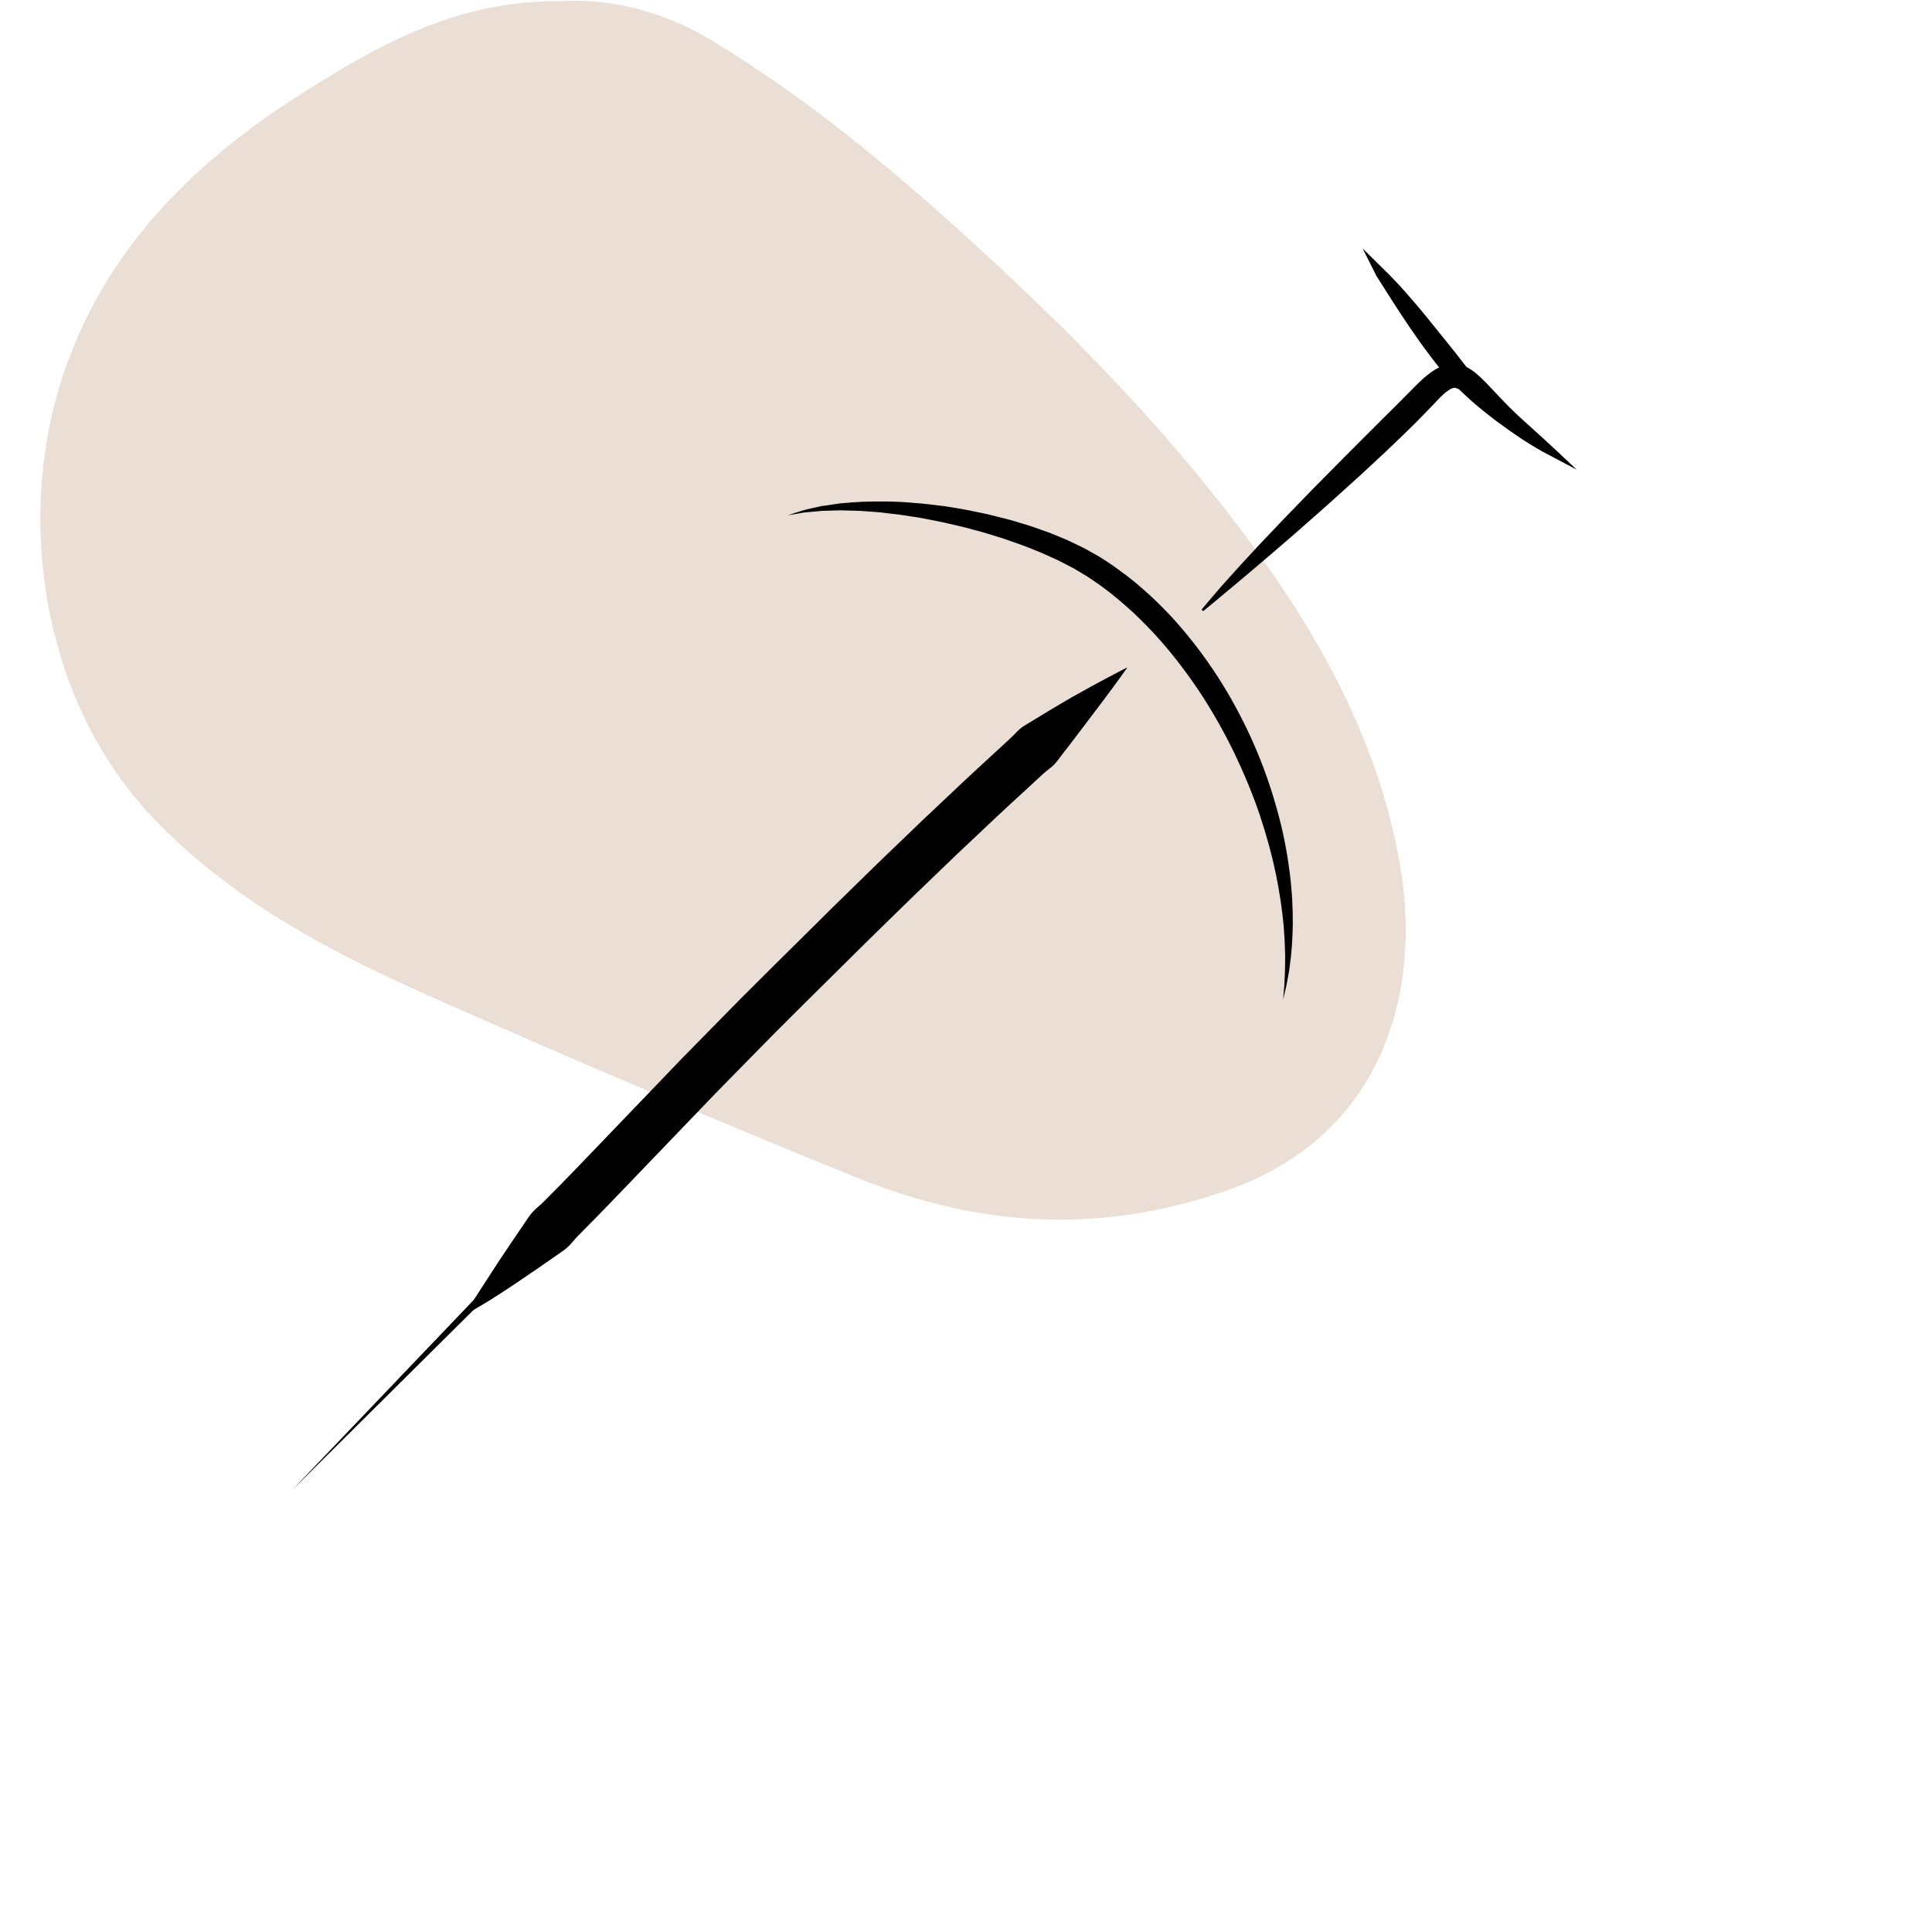<svg xmlns="http://www.w3.org/2000/svg" viewBox="0 0 566.93 566.93"><defs><style>      .cls-1 {        fill: #ebded5;        fill-rule: evenodd;      }    </style></defs><g id="COULEURS"><path class="cls-1" d="M165.12.33c-30.71-.4-53.4,12.56-75.42,26.39-31.17,19.57-57.05,44.36-70.01,79.89-15.71,43.11-8.3,99.52,26.76,135.02,23.7,24.01,52.26,38.57,82.02,51.74,40.65,18,81.58,35.42,122.77,52.14,35.7,14.5,71.61,16.96,109.16,3.68,44.71-15.8,56.92-57.05,50.53-94.75-7.23-42.61-29.88-78.42-56.73-111.67-21.06-26.09-44.67-49.62-69.42-72.2-23.79-21.7-48.52-42.15-76.08-58.81C194.5,3.18,178.59-.52,165.12.33Z"></path></g><g id="_x36__-_acide_hyaluronique"><path d="M136.05,385.91s.61-.91,1.76-2.61c1.14-1.69,2.72-4.21,4.79-7.38,2.05-3.17,4.55-7.05,7.53-11.42,1.48-2.18,3.06-4.5,4.72-6.95.79-1.26,1.79-2.37,2.97-3.35,1.18-.98,2.26-2.11,3.38-3.24,4.53-4.52,9.25-9.49,14.3-14.73,5.06-5.27,10.39-10.82,15.9-16.56,2.77-2.88,5.58-5.81,8.42-8.78,2.89-2.95,5.82-5.93,8.77-8.93,2.95-3,5.93-6.03,8.92-9.07,3-2.99,6.02-5.99,9.03-9,6.06-6,12.12-11.99,18.08-17.9,6.01-5.86,11.88-11.67,17.67-17.2,2.88-2.77,5.72-5.5,8.5-8.17,2.8-2.65,5.55-5.23,8.22-7.75,5.31-5.07,10.46-9.73,15.17-14.09,1.17-1.1,2.36-2.12,3.43-3.23,1.04-1.14,2.13-2.17,3.45-2.89,2.54-1.54,4.95-3.01,7.22-4.38,2.29-1.34,4.39-2.64,6.4-3.77,2.01-1.12,3.86-2.14,5.53-3.07,3.34-1.84,6.02-3.21,7.83-4.18,1.83-.93,2.8-1.43,2.8-1.43,0,0-.64.89-1.83,2.57-1.21,1.65-2.95,4.1-5.25,7.13-2.28,3.02-5.06,6.68-8.24,10.89-1.6,2.08-3.3,4.29-5.09,6.63-.44.59-.92,1.16-1.46,1.66-.54.51-1.16.94-1.75,1.42-1.18.96-2.29,2.05-3.46,3.12-4.66,4.31-9.76,8.93-15.03,13.95-2.65,2.5-5.37,5.06-8.15,7.69-2.76,2.65-5.57,5.36-8.44,8.12-5.74,5.49-11.59,11.28-17.57,17.11-5.94,5.88-11.98,11.86-18.01,17.83-3.01,3-6.03,6-9.03,9-2.95,3-5.9,6-8.82,8.97-2.92,2.97-5.81,5.92-8.67,8.84-2.84,2.96-5.64,5.88-8.4,8.75-5.53,5.76-10.88,11.33-15.96,16.62-5.1,5.29-9.9,10.34-14.41,14.84-1.12,1.13-2.24,2.23-3.21,3.41-.97,1.19-2.07,2.2-3.32,3.01-2.43,1.69-4.73,3.29-6.9,4.79-4.36,2.96-8.16,5.57-11.39,7.64-3.19,2.09-5.85,3.6-7.62,4.65-1.79.99-2.77,1.49-2.77,1.49Z"></path><path d="M231.17,151.21s.89-.29,2.55-.84c1.65-.61,4.15-1.19,7.42-1.87,1.63-.24,3.44-.5,5.41-.79,1.98-.17,4.13-.35,6.43-.47,4.6-.13,9.82-.19,15.47.36,2.84.17,5.76.6,8.81.95,1.51.22,3.05.5,4.61.76,1.57.24,3.14.58,4.73.92,3.2.62,6.44,1.47,9.77,2.32,1.65.49,3.31.99,4.99,1.49,1.68.51,3.34,1.15,5.03,1.73,1.7.56,3.37,1.3,5.06,1.99,1.7.66,3.36,1.5,5.05,2.31,1.7.76,3.33,1.74,5,2.67l1.25.71,1.22.79,2.3,1.51c3.17,2.24,6.27,4.54,9.11,7.1,2.92,2.5,5.62,5.24,8.28,8.02,5.19,5.66,9.87,11.76,13.92,18.1,1.02,1.58,1.97,3.19,2.94,4.78.9,1.63,1.84,3.23,2.69,4.86,1.71,3.26,3.34,6.51,4.74,9.8,2.88,6.54,5.12,13.08,6.85,19.38,1.76,6.29,2.91,12.37,3.62,18.02.74,5.64.98,10.86.94,15.46-.08,4.61-.37,8.61-.85,11.87-.18,1.64-.46,3.08-.7,4.34-.21,1.26-.45,2.32-.66,3.17-.41,1.71-.63,2.62-.63,2.62,0,0,.08-.93.23-2.68.09-.87.18-1.94.21-3.21.05-1.27.15-2.71.14-4.34,0-.81.01-1.67.02-2.56-.03-.89-.06-1.83-.09-2.81-.04-1.95-.22-4.05-.38-6.3-.42-4.48-1.15-9.5-2.25-14.9-1.12-5.4-2.68-11.16-4.67-17.14-2.01-5.97-4.54-12.12-7.5-18.29-2.99-6.17-6.44-12.35-10.42-18.32-3.99-5.95-8.44-11.73-13.36-17.04-2.49-2.62-5.02-5.21-7.73-7.57-1.33-1.21-2.72-2.34-4.1-3.47-1.38-1.14-2.77-2.12-4.18-3.18l-2.27-1.54-1.06-.72-1.12-.67c-1.49-.88-2.93-1.82-4.51-2.57-1.54-.79-3.05-1.62-4.65-2.29-1.58-.69-3.11-1.46-4.71-2.06-1.59-.61-3.15-1.29-4.73-1.84-1.59-.56-3.16-1.11-4.72-1.66-3.15-.99-6.23-1.99-9.3-2.75-3.04-.88-6.06-1.45-8.95-2.16-2.92-.56-5.73-1.2-8.47-1.57-1.37-.21-2.7-.44-4.01-.61-1.31-.15-2.6-.3-3.85-.45-.63-.08-1.25-.15-1.85-.23-.61-.05-1.21-.09-1.81-.14-1.19-.09-2.35-.18-3.47-.26-2.25-.12-4.35-.1-6.3-.19-1.95.05-3.74.1-5.36.15-1.61.15-3.05.28-4.29.39-1.27.06-2.32.35-3.19.47-1.73.29-2.65.45-2.65.45Z"></path><path d="M408.36,86.62c-.87-.9-1.71-1.89-2.48-2.88-.39-.5-.78-1-1.16-1.53-.18-.27-.37-.53-.55-.82-.09-.15-.18-.27-.27-.44l-.28-.56-3.76-7.46,6.23,6.13,1.67,1.64,1.61,1.69c1.07,1.13,2.13,2.27,3.15,3.43,2.06,2.32,4.05,4.68,6,7.06,1.95,2.38,3.87,4.76,5.77,7.15l2.85,3.56c.94,1.19,1.88,2.38,2.8,3.59.93,1.2,1.85,2.39,2.76,3.61l2.78,3.59c1.88,2.38,3.8,4.73,5.91,6.9,1.04,1.1,2.14,2.15,3.28,3.15.57.5,1.16.97,1.74,1.46.59.47,1.21.91,1.81,1.36,1.24.87,2.51,1.69,3.82,2.43,1.31.74,2.67,1.41,4.05,2.01l-1.27,1.93c-2.21-1.77-4.55-3.39-6.99-4.89-2.44-1.5-4.95-2.99-7.42-4.65-1.25-.81-2.43-1.74-3.62-2.66-1.17-.91-2.24-1.92-3.33-2.87-1.08-.96-2.13-1.91-3.14-2.75-1-.85-2.02-1.55-2.76-1.84-.77-.25-.89-.19-1.56.04-.64.27-1.57.91-2.46,1.73-.45.4-.9.85-1.35,1.32l-1.42,1.5-3,3.1c-1.98,2.07-4.07,4.09-6.15,6.12-2.1,2-4.18,4.04-6.29,5.99l-6.34,5.87-6.41,5.79c-2.13,1.93-4.27,3.86-6.44,5.75l-6.48,5.7-6.54,5.64-6.58,5.59c-2.19,1.87-4.41,3.7-6.62,5.55-2.2,1.85-4.41,3.7-6.65,5.52h0c-.15.13-.38.11-.5-.05-.11-.13-.1-.32,0-.45,1.85-2.22,3.72-4.42,5.62-6.6,1.93-2.14,3.84-4.3,5.79-6.43,1.95-2.12,3.9-4.24,5.88-6.34l5.94-6.27c4.01-4.12,7.98-8.29,12.04-12.36,4.04-4.09,8.07-8.18,12.14-12.23l6.06-6.05,3.04-3,3.03-3.06,3.04-3.06.76-.76c.27-.27.55-.54.85-.81.58-.54,1.17-1.07,1.83-1.59,1.3-1.03,2.75-2.09,4.81-2.82,1.02-.35,2.26-.57,3.49-.47,1.24.09,2.39.47,3.33.93,1.86.96,3.09,2.1,4.23,3.16,1.13,1.07,2.13,2.14,3.11,3.19l2.92,3.08,1.43,1.49,1.48,1.47c2,1.96,4.13,3.88,6.3,5.82,2.16,1.95,4.33,3.91,6.45,5.91l6.32,5.94-7.59-4.01-2.09-1.1-2.05-1.16c-1.34-.8-2.68-1.62-3.99-2.48-2.62-1.71-5.17-3.53-7.7-5.39-1.25-.95-2.49-1.91-3.73-2.9-1.23-.99-2.43-2-3.62-3.04-1.19-1.03-2.32-2.12-3.46-3.21s-2.21-2.23-3.27-3.39-2.06-2.35-3.05-3.56c-.98-1.21-1.93-2.44-2.86-3.69-1.87-2.48-3.65-5.01-5.4-7.56-1.74-2.55-3.43-5.12-5.09-7.7l-2.47-3.89c-.83-1.29-1.66-2.58-2.47-3.89l2.47-1.33.07.3c.03.12.09.26.13.4.08.27.2.55.31.83.21.57.43,1.15.67,1.72l1.44,3.45c.08.18,0,.4-.19.47-.14.06-.3.02-.4-.08Z"></path><path d="M142.73,380.64l-56.92,56.52,55.4-58.01c.41-.42,1.08-.44,1.5-.03.42.41.44,1.08.03,1.5,0,0-.01.02-.02.02Z"></path></g></svg>